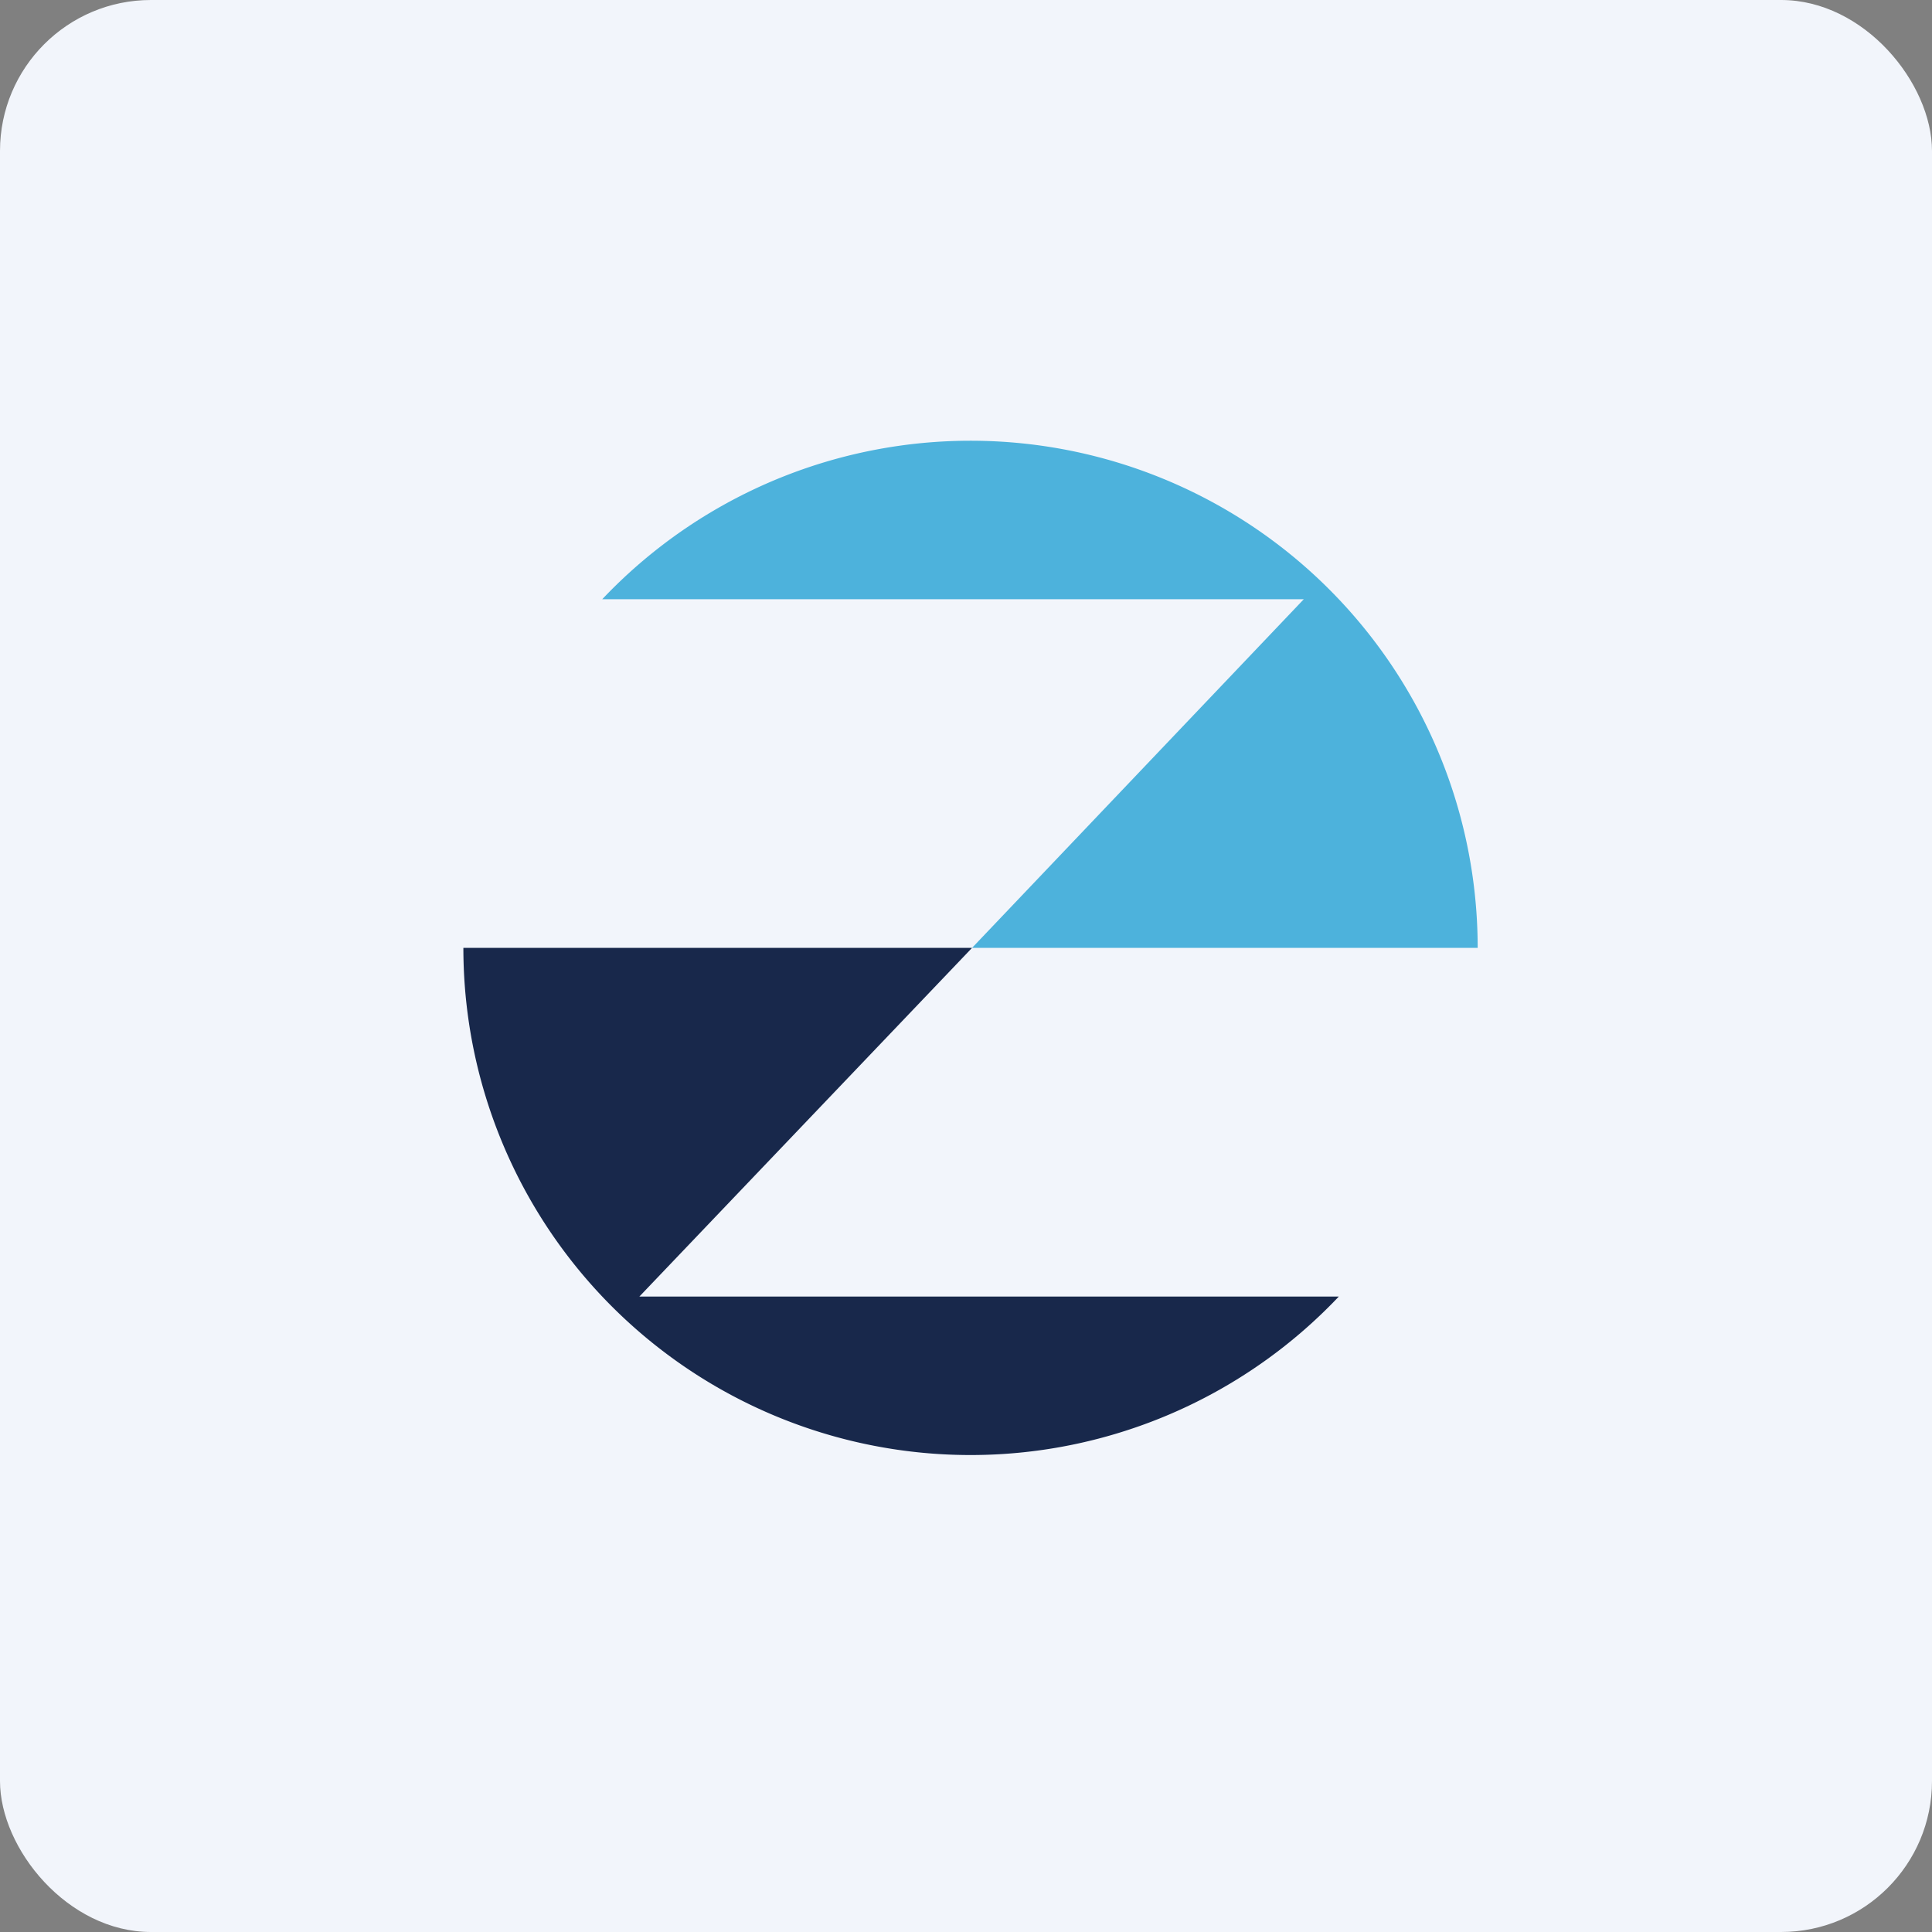 <!-- by FastBull --><svg xmlns="http://www.w3.org/2000/svg" width="64" height="64" viewBox="0 0 64 64"><rect x="0" y="0" width="64" height="64" fill="#808080" stroke="none"/><rect x="0" y="0" width="64" height="64" rx="5" ry="5" fill="#f2f5fb" /><path d="M 2.75,31.40 A 29.40,29.40 0 1,1 61.55,31.40 A 29.40,29.40 0 1,1 2.75,31.40" fill="#f2f5fb" /><path d="M 44.35,42.95 A 16.80,16.80 0 0,1 15.35,31.40 L 32.20,31.40 L 21.18,42.95 L 44.35,42.95 L 44.35,42.95" fill="#18284b" /><path d="M 19.95,19.85 A 16.80,16.80 0 0,1 48.95,31.40 L 32.20,31.40 L 43.19,19.85 L 19.95,19.85" fill="#4db2dc" /></svg>